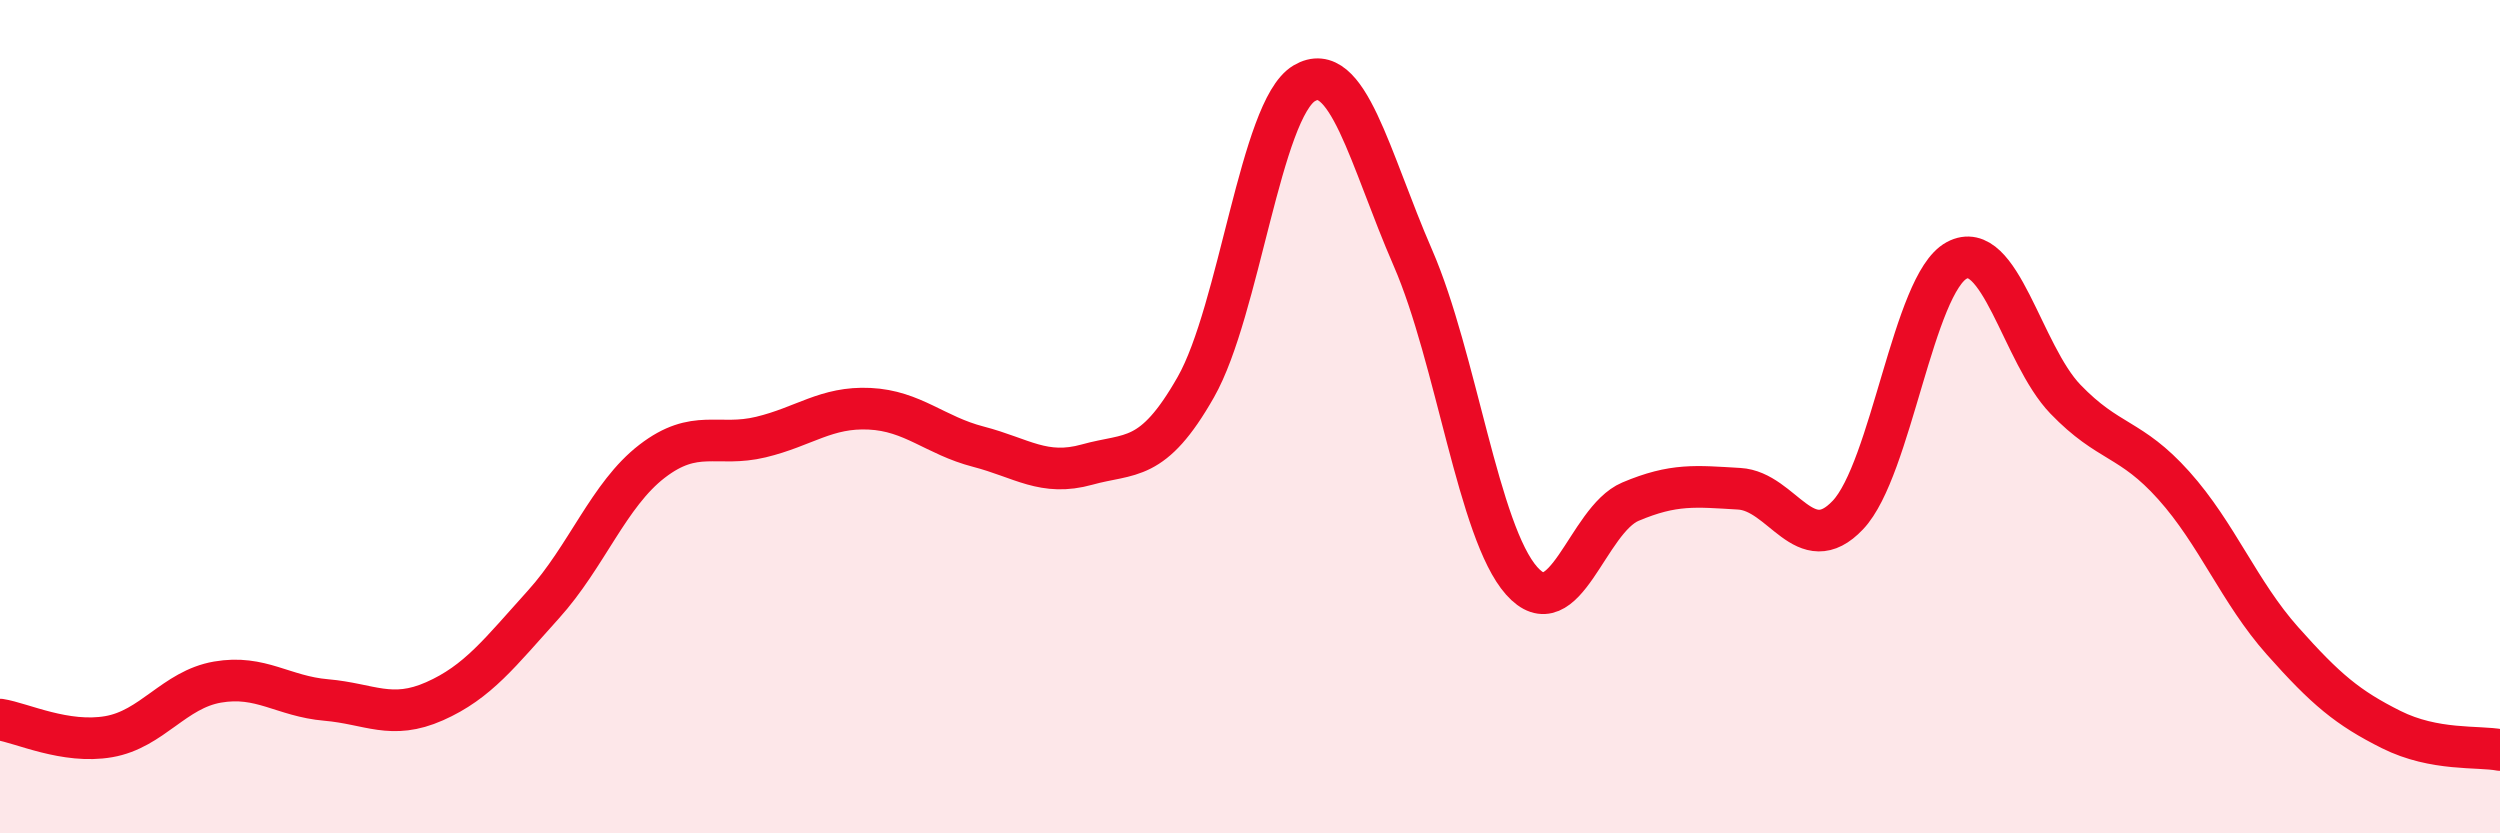
    <svg width="60" height="20" viewBox="0 0 60 20" xmlns="http://www.w3.org/2000/svg">
      <path
        d="M 0,17.27 C 0.52,17.35 1.57,17.86 2.61,17.68 C 3.65,17.5 4.18,16.55 5.22,16.37 C 6.26,16.19 6.79,16.71 7.83,16.8 C 8.87,16.89 9.39,17.29 10.43,16.83 C 11.47,16.37 12,15.66 13.04,14.51 C 14.08,13.36 14.61,11.87 15.65,11.07 C 16.69,10.27 17.22,10.74 18.26,10.49 C 19.3,10.24 19.83,9.76 20.87,9.81 C 21.91,9.86 22.44,10.45 23.48,10.72 C 24.52,10.99 25.05,11.44 26.09,11.15 C 27.13,10.86 27.66,11.12 28.7,9.29 C 29.74,7.46 30.26,2.62 31.3,2 C 32.34,1.38 32.87,3.8 33.91,6.19 C 34.95,8.58 35.48,12.77 36.52,13.94 C 37.56,15.11 38.09,12.48 39.13,12.04 C 40.17,11.6 40.7,11.67 41.74,11.73 C 42.78,11.79 43.31,13.46 44.35,12.36 C 45.39,11.26 45.92,6.81 46.96,6.25 C 48,5.69 48.53,8.5 49.57,9.58 C 50.61,10.66 51.13,10.49 52.17,11.65 C 53.21,12.81 53.74,14.21 54.78,15.38 C 55.82,16.55 56.35,16.99 57.39,17.51 C 58.43,18.03 59.48,17.9 60,18L60 20L0 20Z"
        fill="#EB0A25"
        opacity="0.1"
        stroke-linecap="round"
        stroke-linejoin="round"
      />
      <path
        d="M 0,17.27 C 0.52,17.35 1.57,17.86 2.61,17.68 C 3.65,17.5 4.18,16.55 5.22,16.37 C 6.26,16.19 6.79,16.71 7.83,16.8 C 8.87,16.89 9.39,17.29 10.43,16.83 C 11.47,16.37 12,15.66 13.04,14.51 C 14.08,13.36 14.61,11.87 15.65,11.07 C 16.69,10.27 17.22,10.74 18.26,10.49 C 19.3,10.24 19.83,9.76 20.87,9.81 C 21.91,9.86 22.44,10.45 23.48,10.72 C 24.52,10.99 25.05,11.44 26.09,11.15 C 27.13,10.86 27.66,11.12 28.7,9.29 C 29.74,7.46 30.26,2.62 31.3,2 C 32.34,1.38 32.87,3.8 33.91,6.19 C 34.95,8.58 35.48,12.77 36.52,13.94 C 37.56,15.11 38.09,12.48 39.13,12.04 C 40.17,11.6 40.7,11.67 41.74,11.73 C 42.78,11.79 43.31,13.46 44.35,12.36 C 45.39,11.26 45.92,6.81 46.96,6.25 C 48,5.69 48.53,8.5 49.57,9.58 C 50.61,10.66 51.13,10.49 52.17,11.65 C 53.21,12.81 53.74,14.21 54.78,15.38 C 55.82,16.55 56.35,16.99 57.39,17.51 C 58.43,18.03 59.48,17.9 60,18"
        stroke="#EB0A25"
        stroke-width="1"
        fill="none"
        stroke-linecap="round"
        stroke-linejoin="round"
      />
    </svg>
  